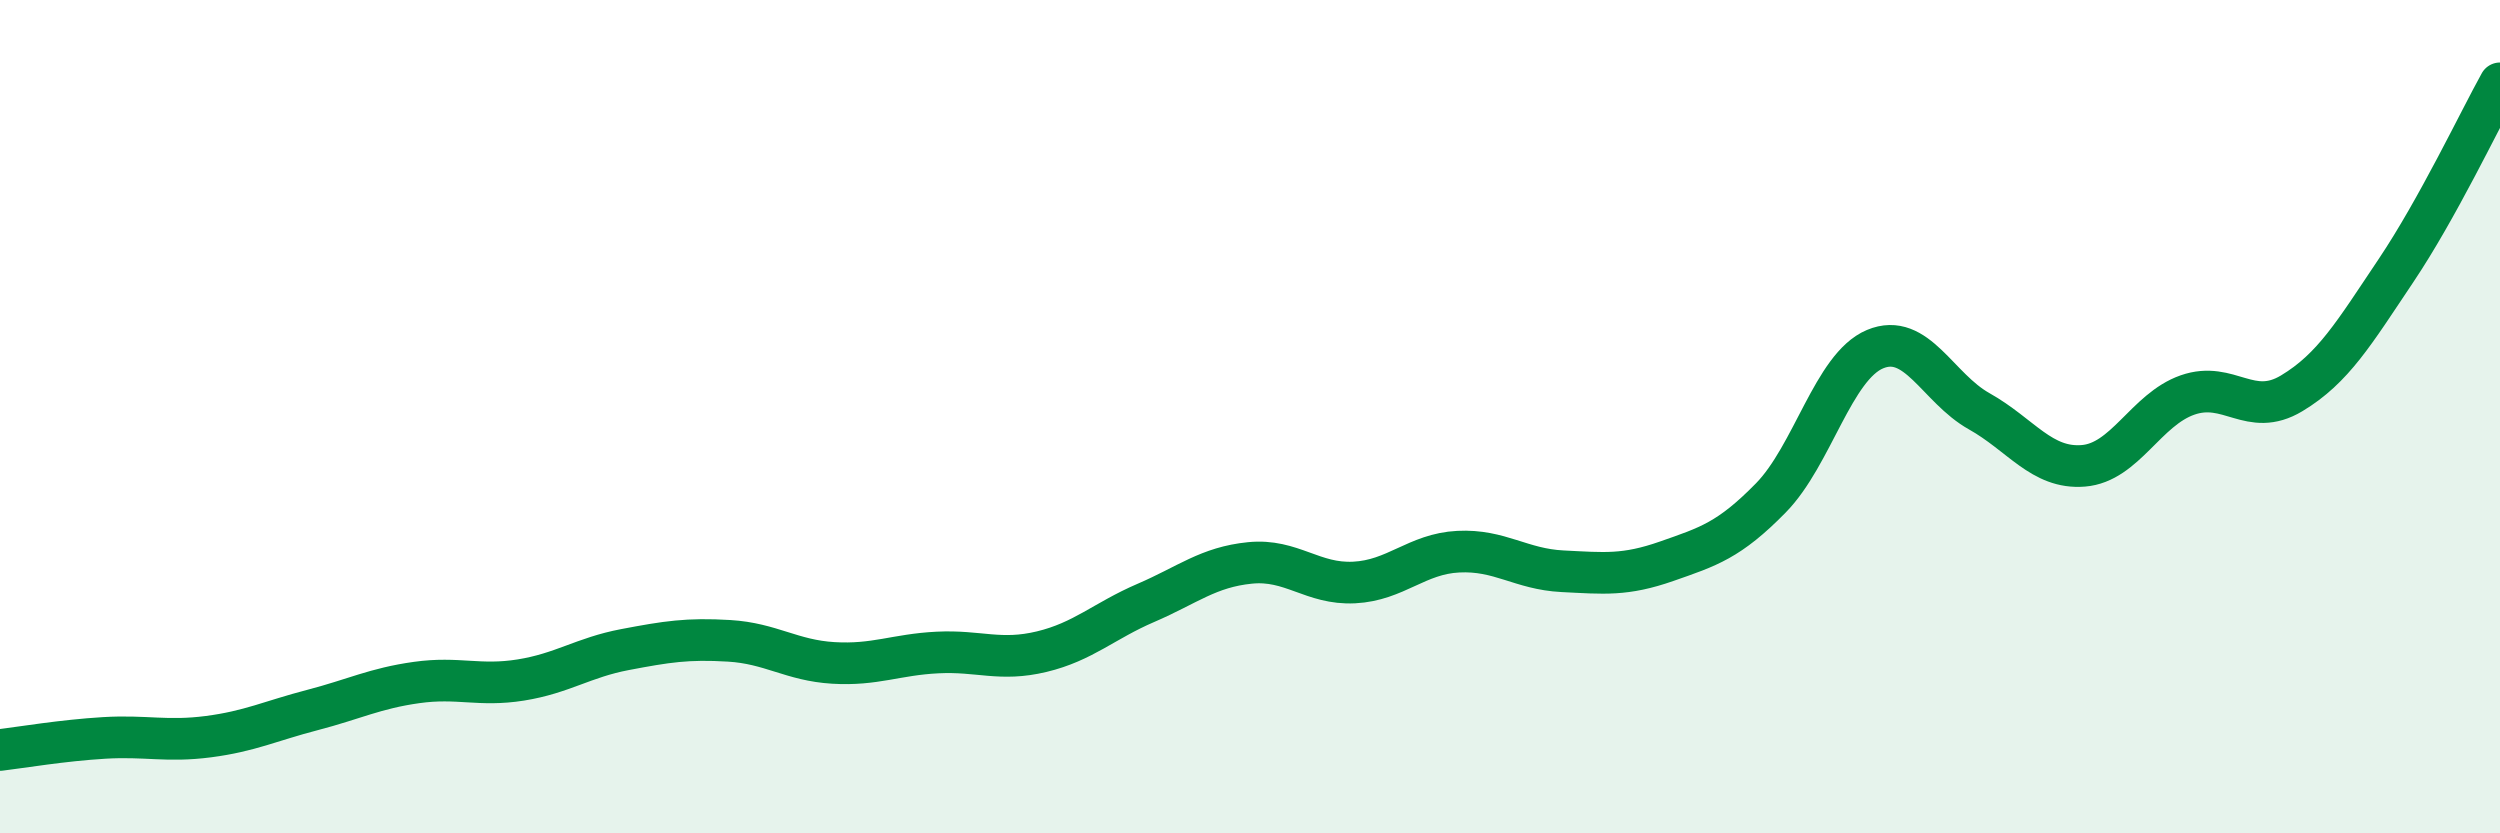 
    <svg width="60" height="20" viewBox="0 0 60 20" xmlns="http://www.w3.org/2000/svg">
      <path
        d="M 0,18 C 0.5,17.94 1.5,17.77 2.5,17.71 C 3.5,17.65 4,17.81 5,17.68 C 6,17.55 6.5,17.3 7.5,17.04 C 8.5,16.78 9,16.52 10,16.38 C 11,16.24 11.5,16.48 12.5,16.32 C 13.5,16.16 14,15.78 15,15.59 C 16,15.4 16.5,15.32 17.5,15.38 C 18.5,15.44 19,15.85 20,15.91 C 21,15.97 21.5,15.71 22.5,15.66 C 23.5,15.61 24,15.88 25,15.64 C 26,15.4 26.5,14.9 27.5,14.47 C 28.5,14.04 29,13.61 30,13.51 C 31,13.41 31.5,14.03 32.5,13.98 C 33.5,13.93 34,13.29 35,13.24 C 36,13.19 36.5,13.66 37.5,13.71 C 38.5,13.76 39,13.82 40,13.47 C 41,13.12 41.5,12.97 42.5,11.95 C 43.5,10.93 44,8.8 45,8.38 C 46,7.96 46.5,9.31 47.5,9.87 C 48.5,10.43 49,11.26 50,11.18 C 51,11.1 51.5,9.83 52.5,9.48 C 53.5,9.13 54,10.04 55,9.44 C 56,8.84 56.5,7.99 57.5,6.5 C 58.5,5.01 59.5,2.9 60,2L60 20L0 20Z"
        fill="#008740"
        opacity="0.1"
        stroke-linecap="round"
        stroke-linejoin="round"
      />
      <path
        d="M 0,18 C 0.5,17.94 1.5,17.77 2.5,17.71 C 3.5,17.65 4,17.81 5,17.68 C 6,17.55 6.5,17.3 7.5,17.04 C 8.5,16.78 9,16.52 10,16.38 C 11,16.24 11.5,16.48 12.5,16.32 C 13.5,16.16 14,15.78 15,15.59 C 16,15.4 16.5,15.32 17.5,15.38 C 18.5,15.44 19,15.85 20,15.91 C 21,15.97 21.5,15.71 22.5,15.66 C 23.5,15.61 24,15.88 25,15.64 C 26,15.4 26.5,14.9 27.5,14.47 C 28.5,14.04 29,13.61 30,13.51 C 31,13.41 31.5,14.03 32.5,13.98 C 33.5,13.93 34,13.29 35,13.24 C 36,13.19 36.5,13.66 37.5,13.71 C 38.5,13.76 39,13.82 40,13.47 C 41,13.12 41.5,12.97 42.5,11.95 C 43.5,10.93 44,8.8 45,8.38 C 46,7.96 46.5,9.31 47.5,9.87 C 48.5,10.43 49,11.26 50,11.18 C 51,11.1 51.5,9.83 52.5,9.48 C 53.5,9.13 54,10.04 55,9.44 C 56,8.84 56.5,7.99 57.5,6.5 C 58.5,5.01 59.5,2.9 60,2"
        stroke="#008740"
        stroke-width="1"
        fill="none"
        stroke-linecap="round"
        stroke-linejoin="round"
      />
    </svg>
  